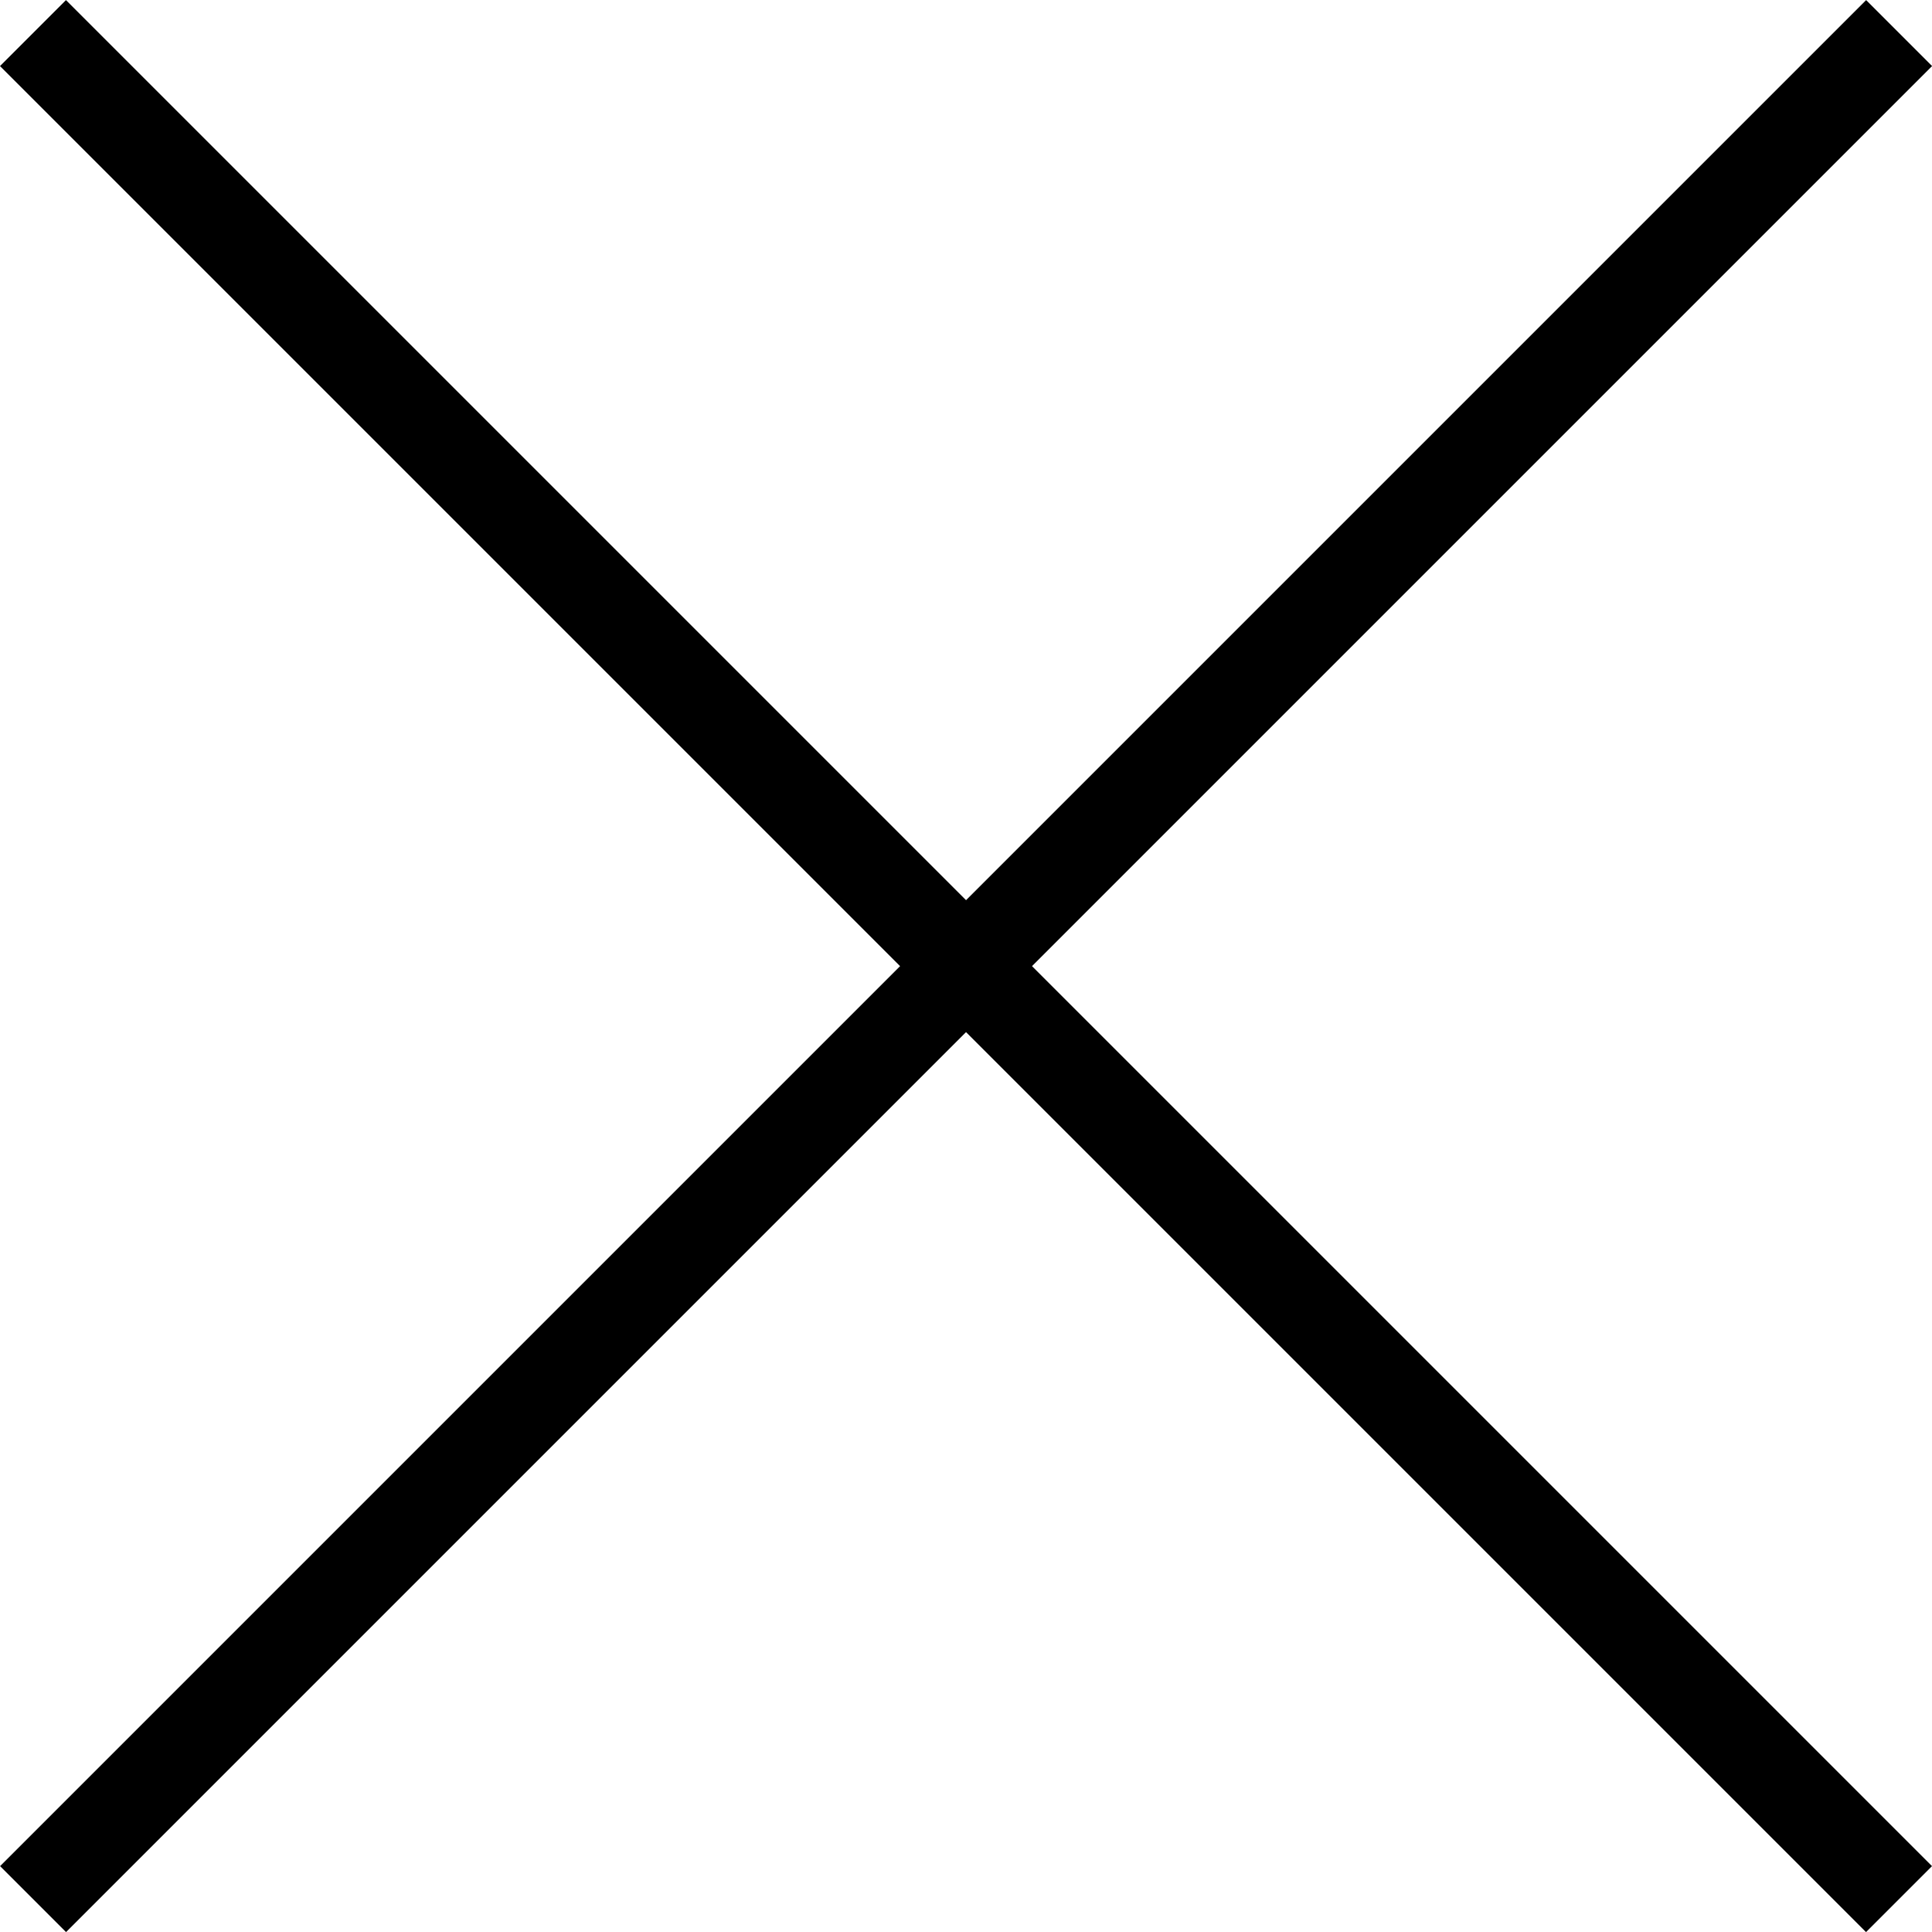 <svg xmlns="http://www.w3.org/2000/svg" width="20.707" height="20.707"><path data-name="線 74" d="M.708 20.708l-.707-.707 20-20 .707.707z"/><path data-name="線 75" d="M0 .708L.707.001l20 20-.707.707z"/></svg>